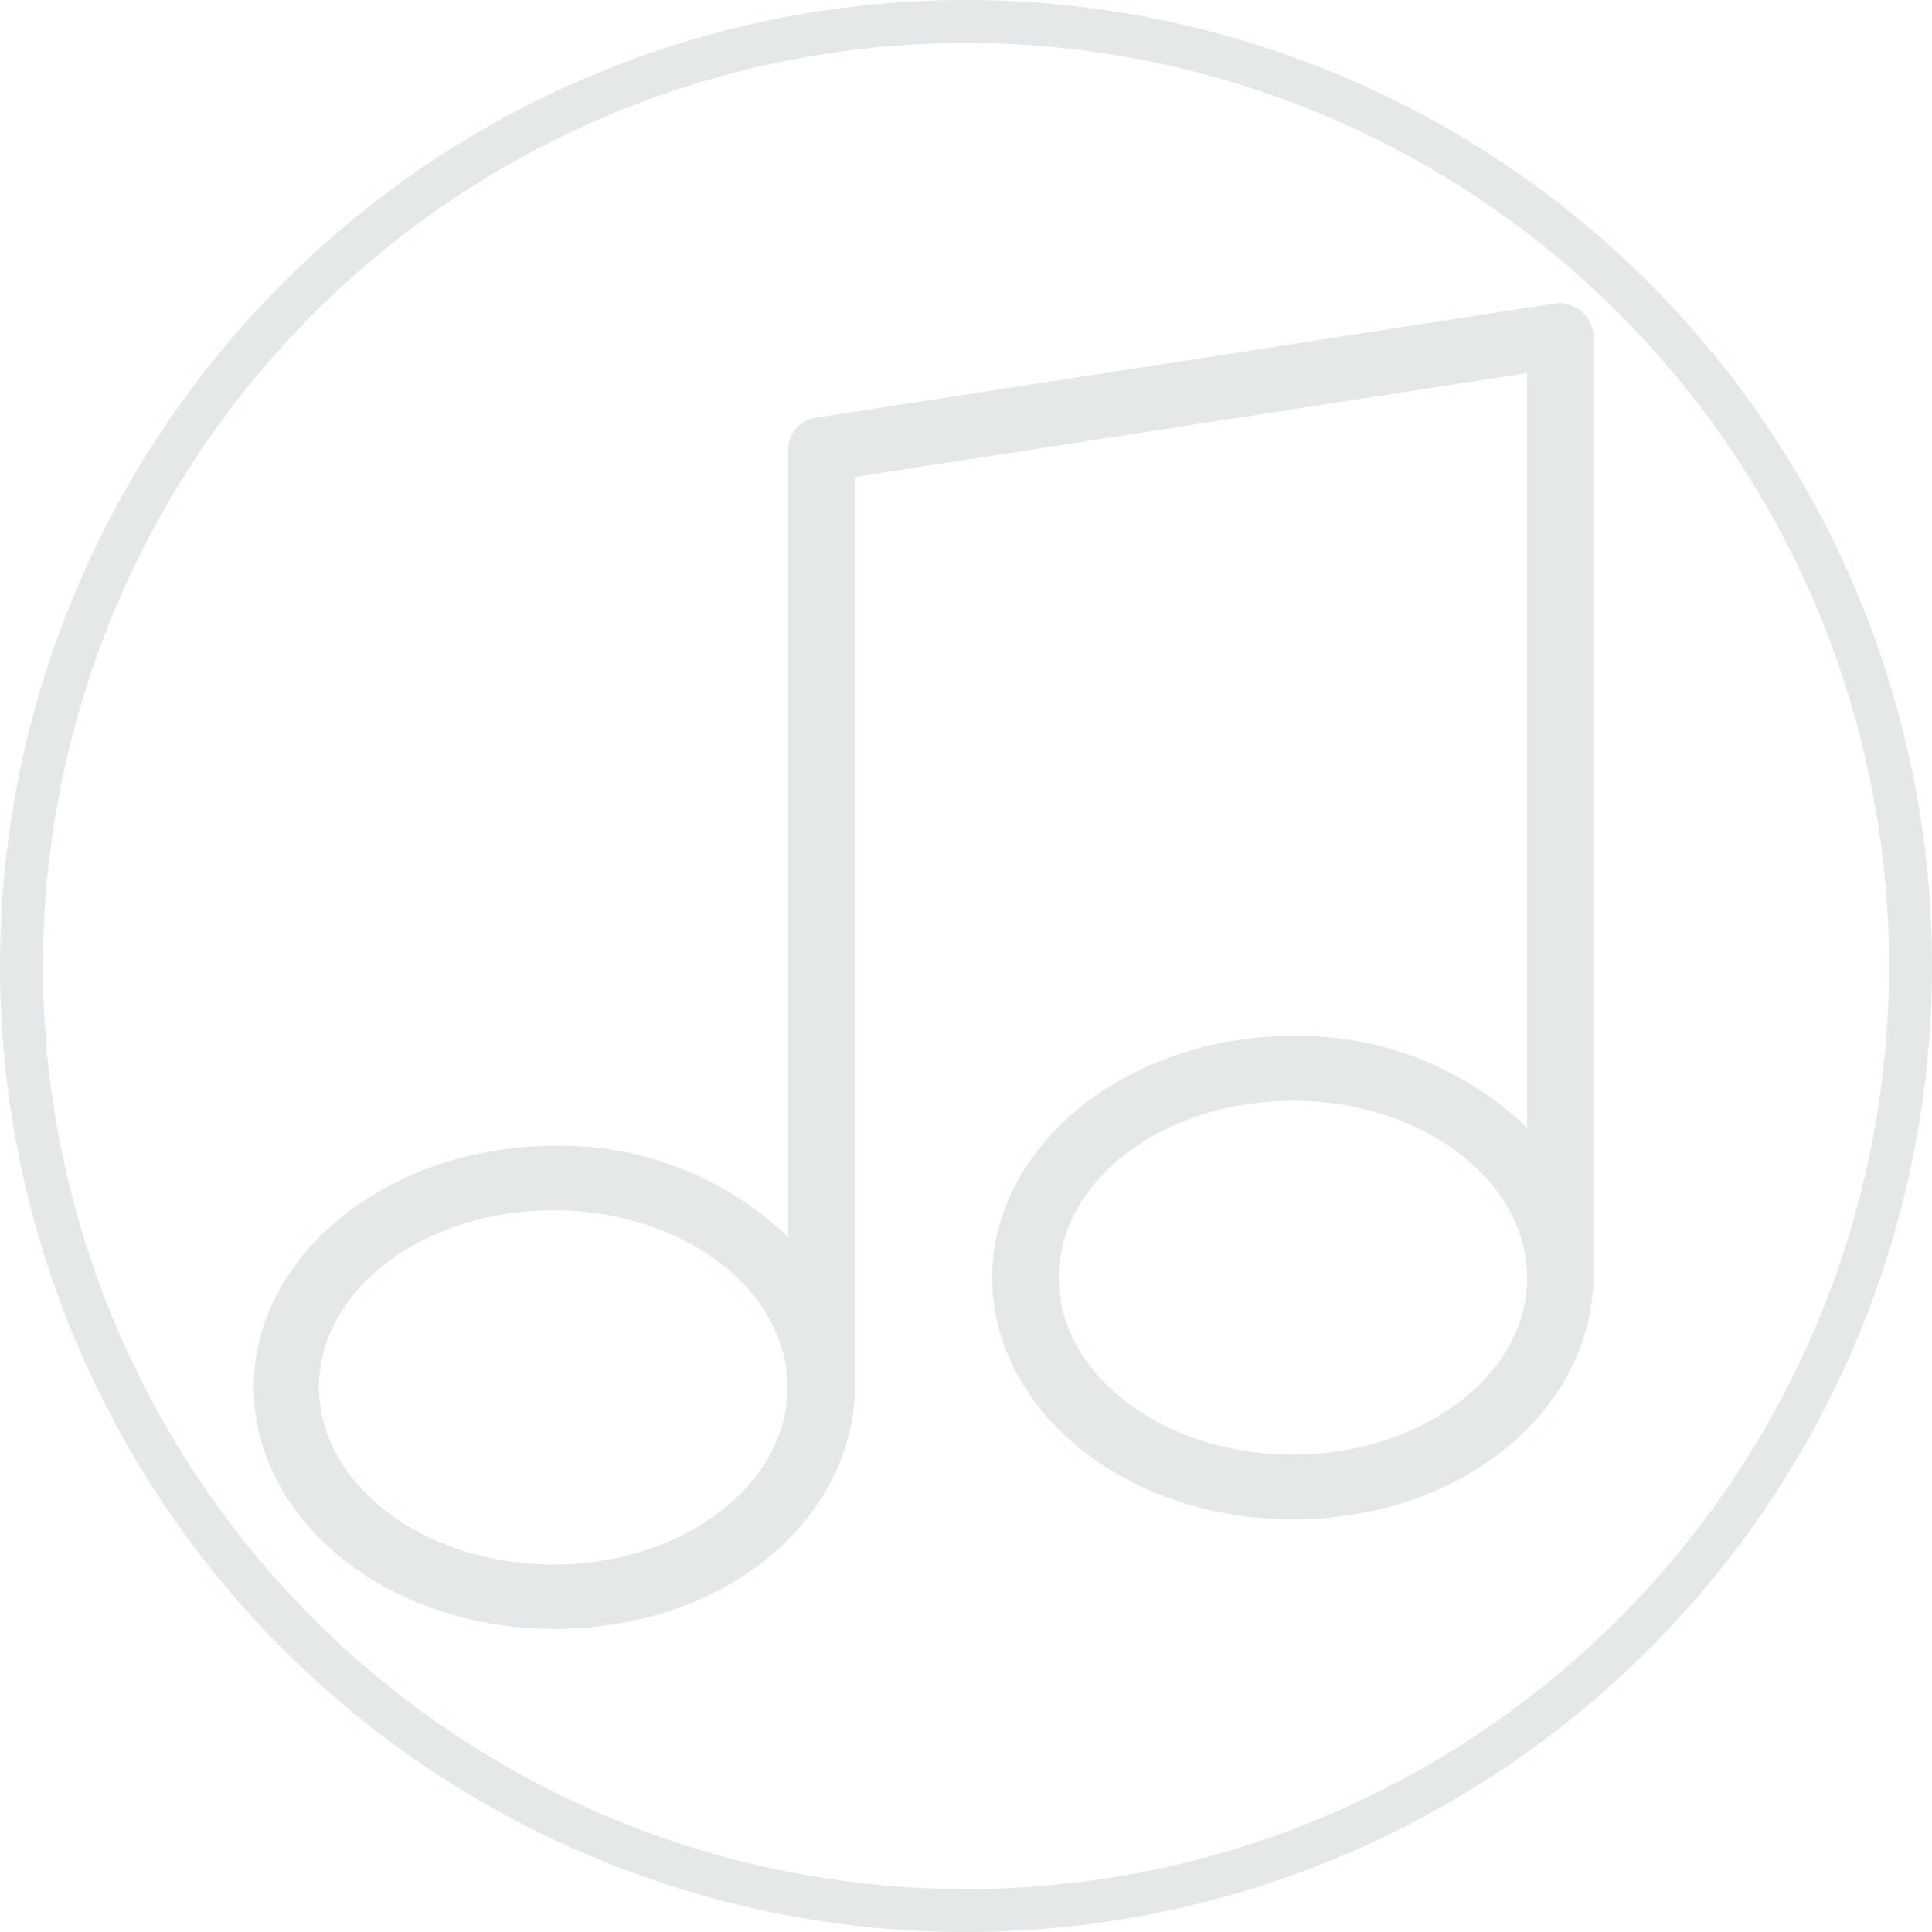 <svg xmlns="http://www.w3.org/2000/svg" viewBox="0 0 45 45"><defs><style>.cls-1{fill:#e5e8e9;}</style></defs><title>DL3469-Inspire me icons-45x45-OUT</title><g id="Circle"><path class="cls-1" d="M22.5,1A21.5,21.5,0,1,1,1,22.5,21.52,21.52,0,0,1,22.5,1m0-1A22.5,22.5,0,1,0,45,22.5,22.5,22.5,0,0,0,22.5,0Z"/></g><g id="Icon"><path class="cls-1" d="M36.81,7.24a.74.74,0,0,0-.6-.17L19,9.73a.74.74,0,0,0-.64.74V28.82a7.62,7.62,0,0,0-5.45-2.13c-3.84,0-7,2.52-7,5.62s3.12,5.63,7,5.63,6.81-2.41,7-5.41h0V11.11L35.57,8.69V26.27a7.67,7.67,0,0,0-5.46-2.14c-3.84,0-7,2.53-7,5.63s3.12,5.63,7,5.63,6.89-2.47,7-5.52h0V7.81A.73.73,0,0,0,36.81,7.24ZM12.89,36.44c-3,0-5.46-1.85-5.46-4.13s2.45-4.12,5.46-4.12,5.44,1.84,5.45,4.1v.05C18.33,34.6,15.89,36.44,12.89,36.44Zm17.22-2.56c-3,0-5.45-1.85-5.45-4.12s2.44-4.12,5.45-4.12,5.46,1.85,5.46,4.12S33.12,33.88,30.11,33.88Z"/></g></svg>